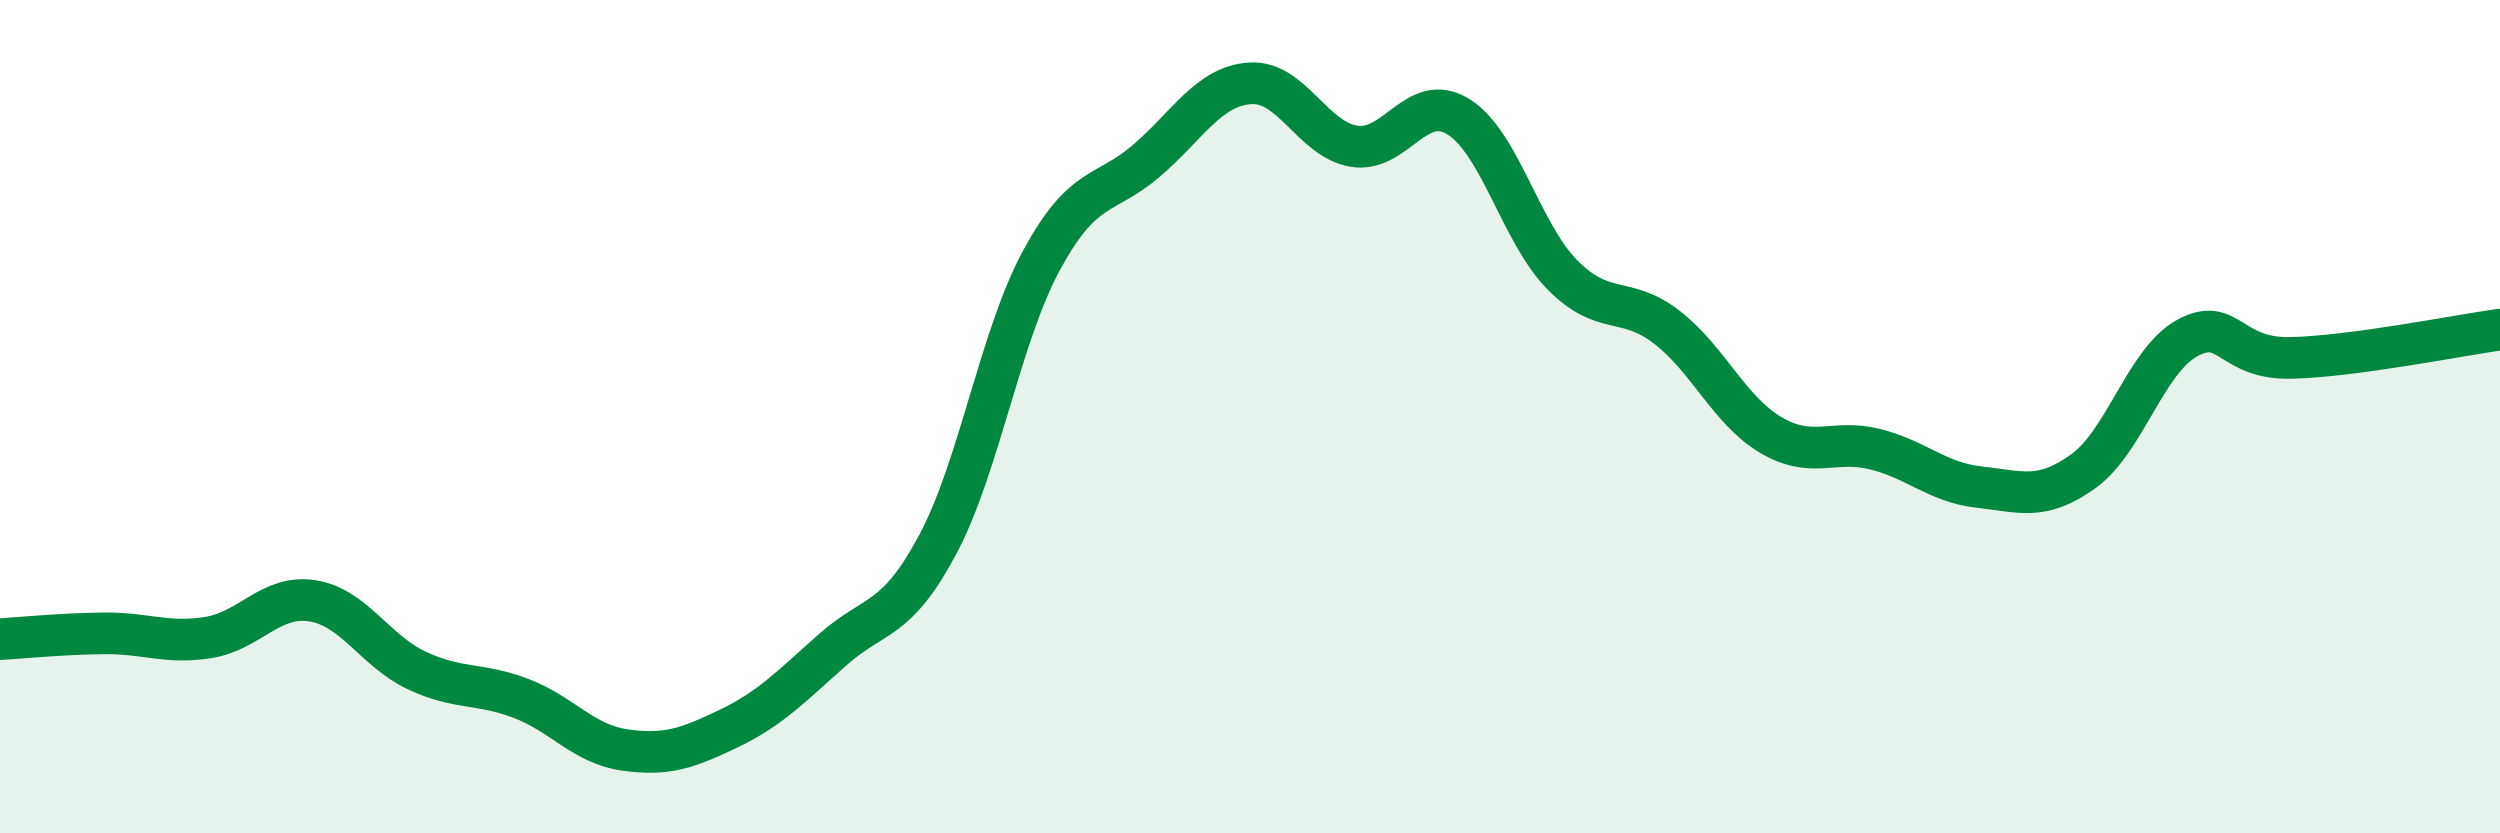 
    <svg width="60" height="20" viewBox="0 0 60 20" xmlns="http://www.w3.org/2000/svg">
      <path
        d="M 0,15.34 C 0.5,15.31 1.5,15.21 2.5,15.2 C 3.5,15.19 4,15.46 5,15.3 C 6,15.14 6.5,14.26 7.5,14.42 C 8.5,14.58 9,15.62 10,16.09 C 11,16.56 11.5,16.38 12.5,16.76 C 13.5,17.14 14,17.86 15,18 C 16,18.14 16.5,17.96 17.5,17.48 C 18.5,17 19,16.46 20,15.58 C 21,14.7 21.5,14.95 22.5,13.08 C 23.5,11.21 24,8.08 25,6.24 C 26,4.4 26.5,4.72 27.5,3.87 C 28.5,3.02 29,2.07 30,2 C 31,1.93 31.5,3.35 32.5,3.51 C 33.5,3.67 34,2.18 35,2.8 C 36,3.42 36.5,5.59 37.5,6.6 C 38.5,7.61 39,7.08 40,7.85 C 41,8.62 41.5,9.85 42.5,10.44 C 43.5,11.03 44,10.53 45,10.78 C 46,11.03 46.5,11.58 47.5,11.69 C 48.5,11.8 49,12.03 50,11.31 C 51,10.59 51.5,8.65 52.5,8.11 C 53.5,7.57 53.5,8.63 55,8.59 C 56.5,8.55 59,8.05 60,7.91L60 20L0 20Z"
        fill="#008740"
        opacity="0.1"
        stroke-linecap="round"
        stroke-linejoin="round"
      />
      <path
        d="M 0,15.34 C 0.5,15.31 1.5,15.21 2.5,15.2 C 3.5,15.19 4,15.46 5,15.3 C 6,15.14 6.5,14.26 7.5,14.42 C 8.5,14.58 9,15.62 10,16.09 C 11,16.56 11.5,16.38 12.5,16.76 C 13.5,17.14 14,17.86 15,18 C 16,18.14 16.5,17.96 17.5,17.48 C 18.5,17 19,16.46 20,15.58 C 21,14.7 21.5,14.95 22.5,13.08 C 23.5,11.21 24,8.08 25,6.24 C 26,4.4 26.5,4.72 27.5,3.87 C 28.5,3.02 29,2.07 30,2 C 31,1.93 31.5,3.35 32.5,3.51 C 33.5,3.67 34,2.18 35,2.8 C 36,3.42 36.5,5.59 37.5,6.6 C 38.5,7.61 39,7.08 40,7.85 C 41,8.62 41.5,9.85 42.5,10.44 C 43.5,11.03 44,10.53 45,10.78 C 46,11.03 46.5,11.58 47.5,11.69 C 48.5,11.8 49,12.03 50,11.31 C 51,10.59 51.5,8.65 52.5,8.11 C 53.5,7.57 53.5,8.63 55,8.59 C 56.5,8.55 59,8.05 60,7.91"
        stroke="#008740"
        stroke-width="1"
        fill="none"
        stroke-linecap="round"
        stroke-linejoin="round"
      />
    </svg>
  